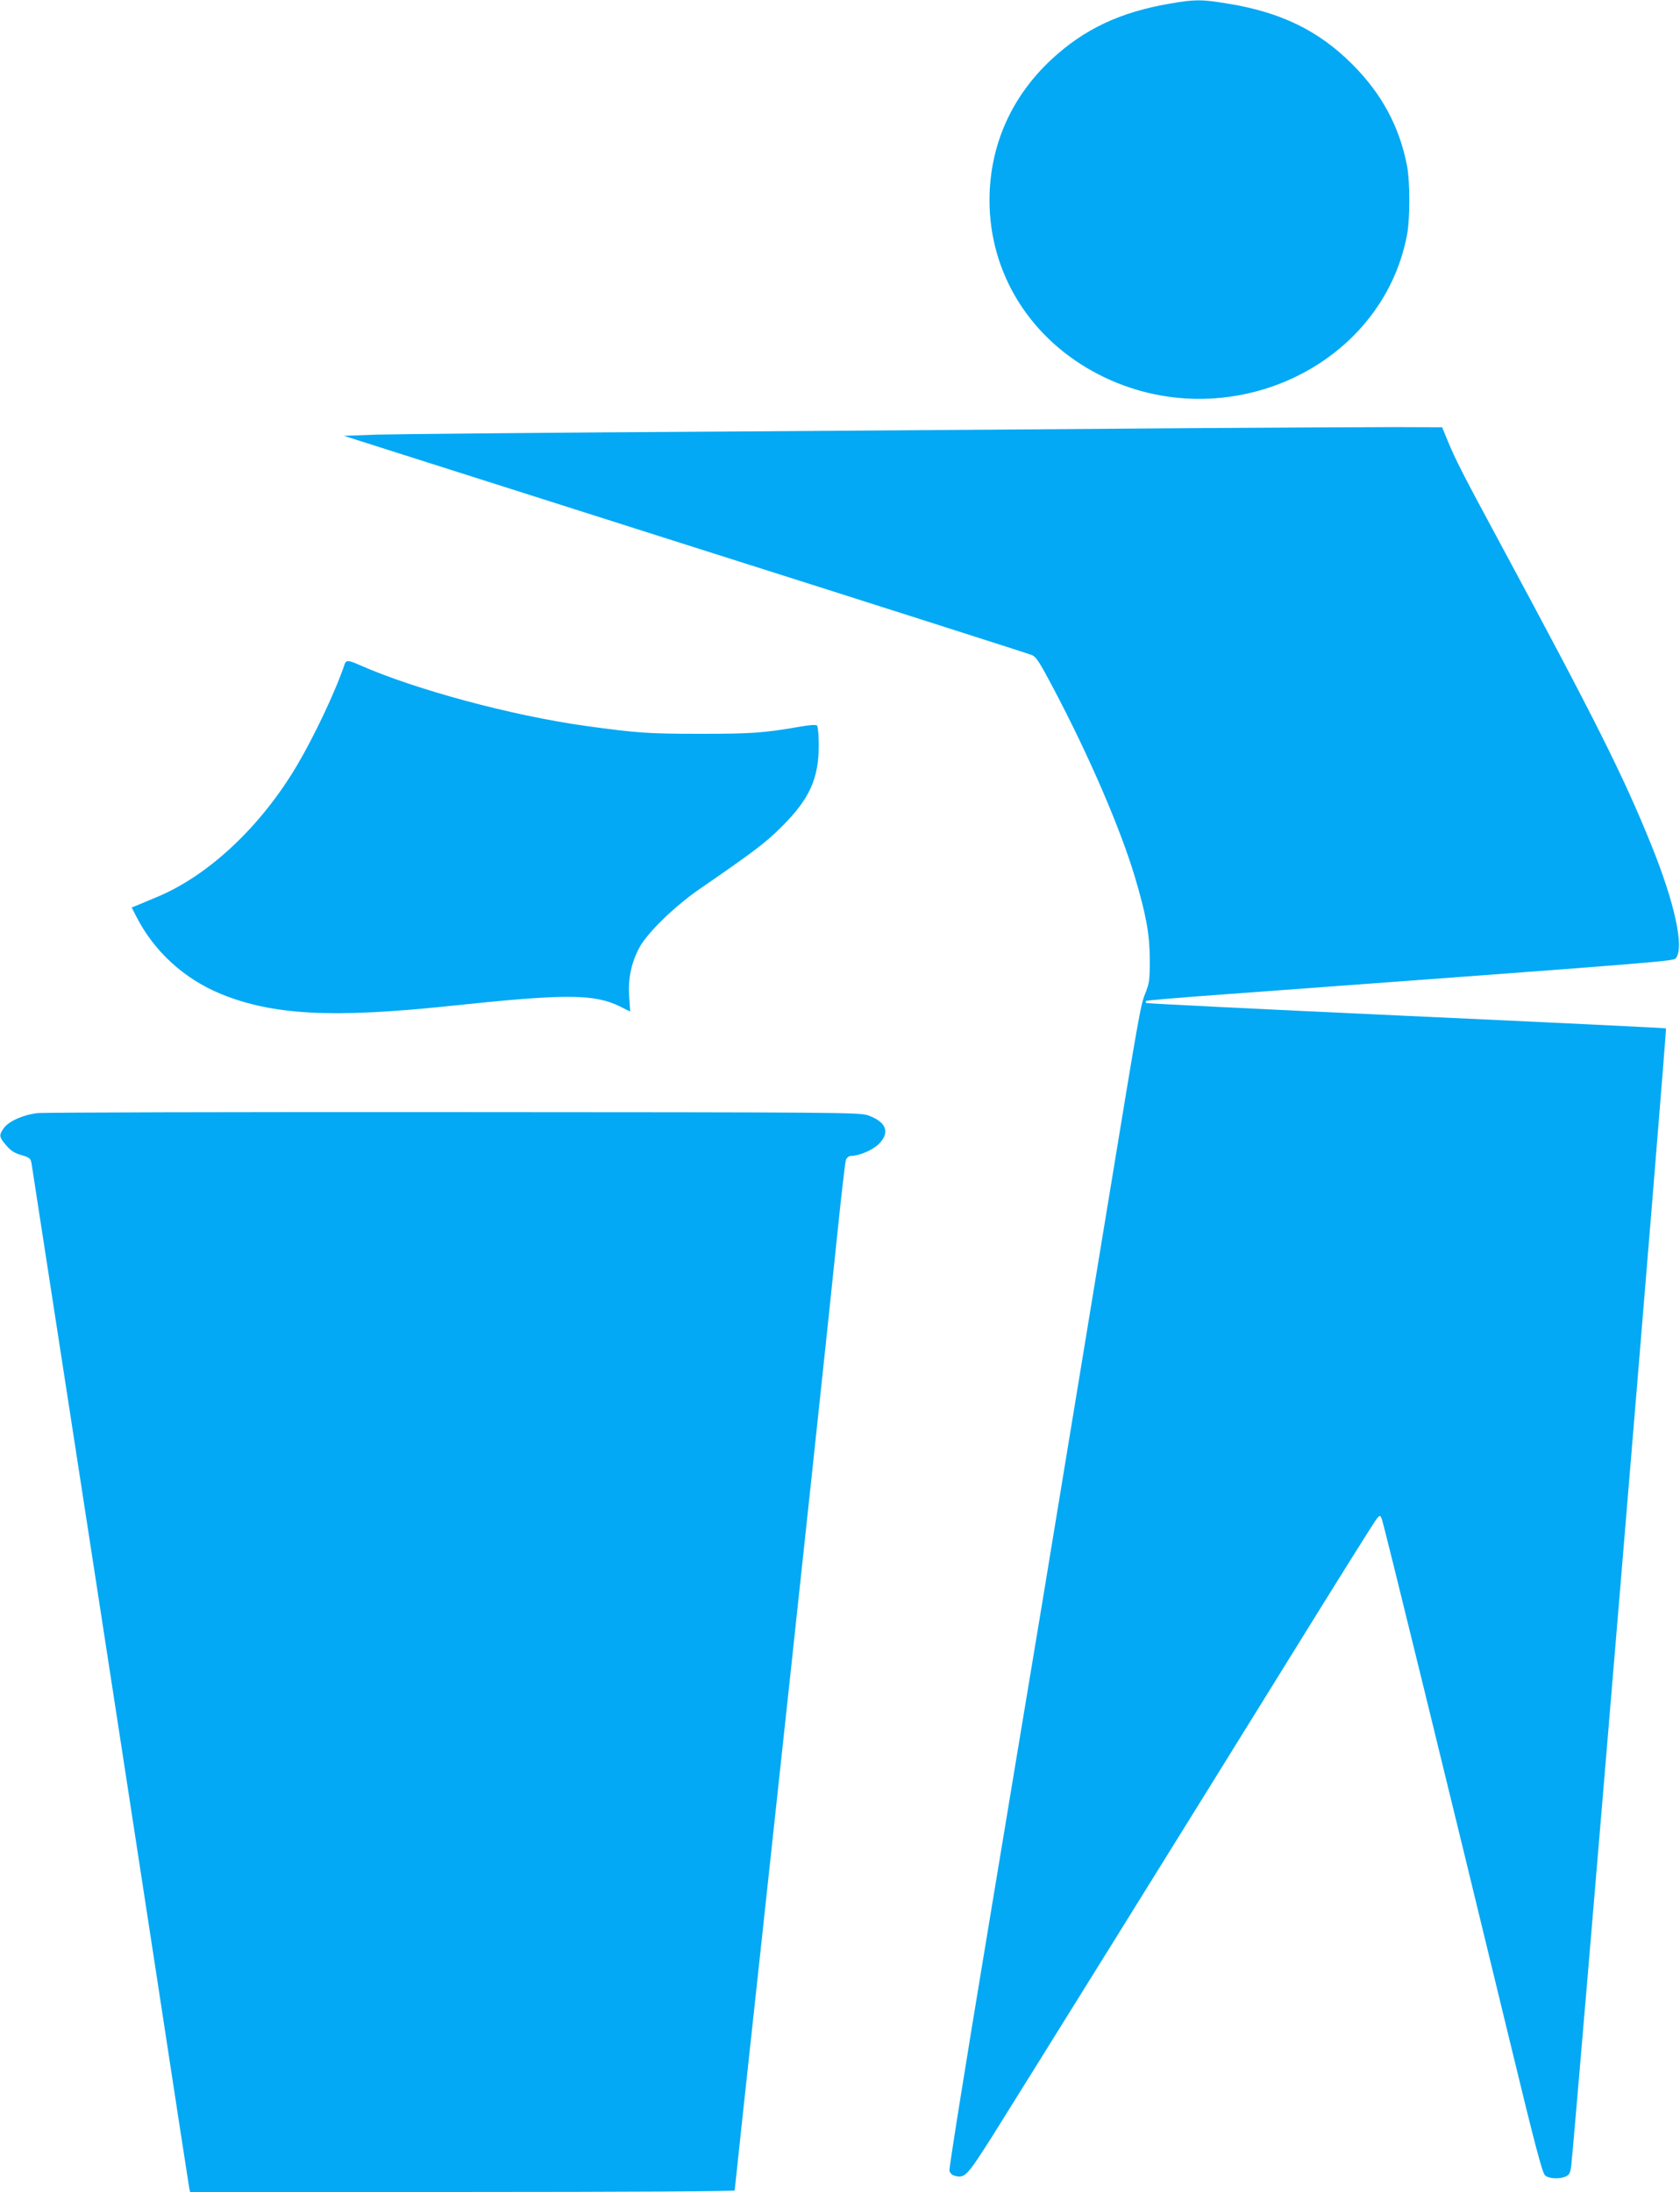 <?xml version="1.0" standalone="no"?>
<!DOCTYPE svg PUBLIC "-//W3C//DTD SVG 20010904//EN"
 "http://www.w3.org/TR/2001/REC-SVG-20010904/DTD/svg10.dtd">
<svg version="1.0" xmlns="http://www.w3.org/2000/svg"
 width="981pt" height="1280pt" viewBox="0 0 981 1280"
 preserveAspectRatio="xMidYMid meet">
<g transform="translate(0,1280) scale(0.1,-0.1)"
fill="#03a9f4" stroke="none">
<path d="M6838 12780 c-294 -49 -506 -149 -697 -326 -237 -220 -363 -507 -363
-824 0 -430 241 -814 640 -1018 737 -377 1649 37 1798 816 18 95 18 309 0 404
-44 227 -146 418 -316 589 -198 200 -422 309 -737 359 -146 24 -185 24 -325 0z"/>
<path d="M6970 10300 c-492 -4 -1723 -13 -2735 -20 -1012 -6 -1927 -15 -2034
-18 l-193 -7 1993 -634 c1097 -348 2008 -639 2024 -646 25 -10 46 -42 128
-198 207 -392 391 -818 476 -1105 64 -217 84 -327 85 -472 0 -124 -2 -141 -28
-205 -27 -69 -35 -118 -221 -1250 -42 -256 -144 -875 -380 -2310 -59 -352
-205 -1236 -326 -1964 -121 -728 -218 -1334 -215 -1347 4 -15 16 -26 33 -30
57 -15 71 1 217 231 186 297 1118 1795 1731 2785 274 443 506 814 516 824 18
19 18 19 28 -5 10 -23 369 -1488 751 -3064 144 -595 186 -754 202 -768 23 -20
85 -23 122 -6 20 10 26 21 31 63 23 202 560 6635 553 6641 -2 2 -684 35 -1516
73 -831 38 -1515 72 -1519 75 -3 4 -4 9 -1 12 3 3 187 19 409 35 2717 200
2671 197 2686 216 48 64 -8 321 -142 653 -163 405 -324 727 -900 1796 -204
378 -247 463 -291 570 l-33 80 -278 1 c-153 0 -681 -3 -1173 -6z"/>
<path d="M2013 8923 c-53 -159 -180 -426 -279 -593 -212 -358 -518 -645 -822
-770 -42 -18 -92 -38 -110 -46 l-33 -13 27 -53 c103 -203 280 -365 496 -453
302 -123 649 -141 1327 -70 688 73 851 72 1003 -3 l58 -29 -6 86 c-7 104 11
195 58 285 45 86 204 241 348 341 326 225 390 273 486 369 161 161 215 279
215 475 0 58 -5 109 -10 114 -6 6 -43 4 -103 -7 -209 -36 -277 -41 -578 -41
-306 0 -373 5 -670 46 -431 60 -995 212 -1319 355 -64 29 -80 30 -88 7z"/>
<path d="M218 6300 c-84 -10 -168 -48 -196 -88 -29 -41 -28 -51 14 -100 26
-31 49 -46 89 -57 47 -14 54 -19 59 -48 3 -18 46 -297 96 -622 50 -324 167
-1083 260 -1685 93 -602 257 -1671 365 -2375 107 -704 198 -1290 200 -1302 l5
-23 1590 0 c978 0 1590 4 1590 9 0 5 72 673 160 1483 227 2096 392 3638 440
4108 23 223 45 415 50 428 5 12 18 22 28 22 48 0 128 34 164 70 68 68 43 130
-66 168 -48 16 -195 17 -2416 18 -1301 1 -2395 -2 -2432 -6z"/>
</g>
</svg>
